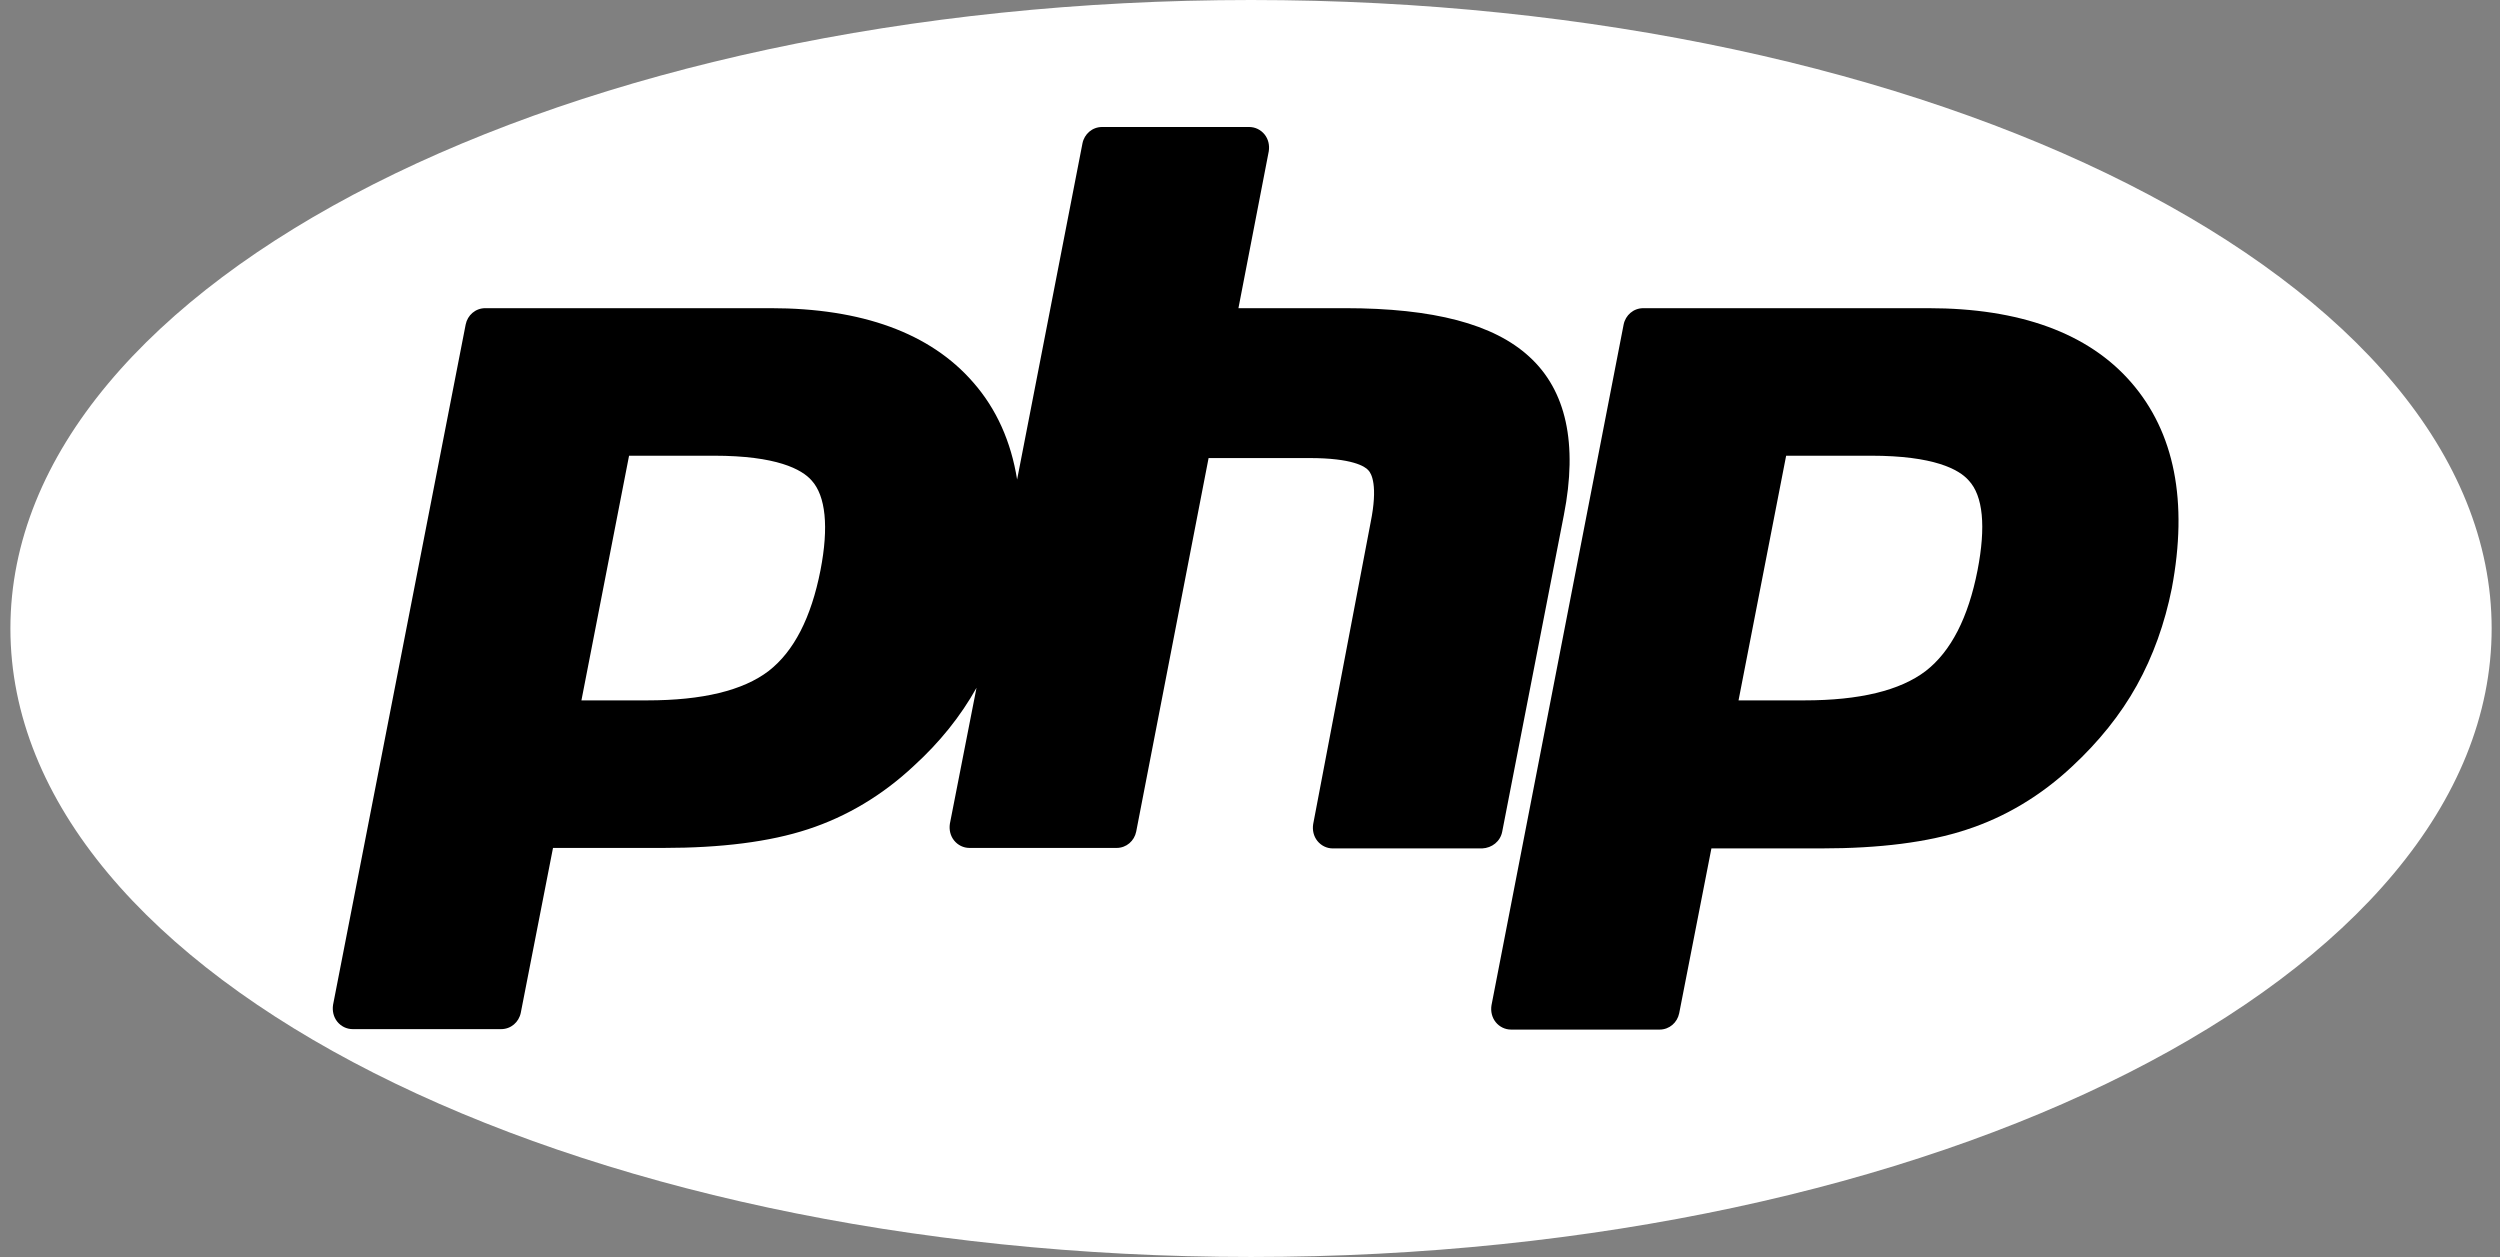 <?xml version="1.0" encoding="UTF-8"?>
<svg xmlns="http://www.w3.org/2000/svg" width="179" height="90" viewBox="0 0 179 90" fill="none">
  <rect x="0" y="0" width="179" height="90" fill="#808080" stroke="none"/>
  <g clip-path="url(#clip0_5089_13685)">
    <path d="M89.573 90C138.632 90 178.402 69.853 178.402 45C178.402 20.147 138.632 0 89.573 0C40.515 0 0.745 20.147 0.745 45C0.745 69.853 40.515 90 89.573 90Z" fill="white"></path>
    <path d="M107.559 59.543L111.973 36.876C112.977 31.761 112.14 27.95 109.499 25.542C106.958 23.202 102.646 22.065 96.293 22.065H88.672L90.844 10.832C90.912 10.397 90.812 9.962 90.545 9.628C90.277 9.295 89.877 9.093 89.441 9.093H78.91C78.208 9.093 77.639 9.595 77.505 10.263L72.825 34.334C72.391 31.626 71.354 29.285 69.683 27.38C66.608 23.837 61.693 22.065 55.173 22.065H34.746C34.044 22.065 33.475 22.567 33.342 23.235L23.847 71.945C23.781 72.381 23.88 72.816 24.148 73.15C24.416 73.484 24.816 73.685 25.252 73.685H35.883C36.586 73.685 37.154 73.182 37.288 72.515L39.595 60.712H47.485C51.63 60.712 55.107 60.278 57.849 59.375C60.623 58.471 63.197 56.934 65.438 54.829C67.275 53.156 68.781 51.285 69.918 49.246L68.012 58.975C67.945 59.408 68.045 59.844 68.313 60.177C68.581 60.512 68.982 60.712 69.417 60.712H79.948C80.65 60.712 81.219 60.21 81.352 59.542L86.535 32.797H93.757C96.831 32.797 97.735 33.399 97.969 33.666C98.204 33.901 98.672 34.77 98.136 37.411L94.023 59.008C93.956 59.444 94.056 59.877 94.324 60.211C94.592 60.545 94.992 60.747 95.427 60.747H106.126C106.825 60.713 107.426 60.246 107.559 59.543ZM58.748 40.821C58.081 44.23 56.843 46.637 55.037 48.041C53.199 49.446 50.289 50.147 46.345 50.147H41.63L45.041 32.629H51.125C55.605 32.629 57.41 33.599 58.112 34.401C59.117 35.505 59.351 37.712 58.748 40.821Z" fill="black"></path>
    <path d="M152.593 27.381C149.517 23.838 144.602 22.066 138.083 22.066H117.657C116.955 22.066 116.386 22.568 116.252 23.236L106.79 71.981C106.722 72.414 106.824 72.85 107.09 73.183C107.358 73.518 107.76 73.718 108.193 73.718H118.826C119.528 73.718 120.095 73.217 120.23 72.548L122.537 60.746H130.427C134.572 60.746 138.049 60.312 140.791 59.408C143.567 58.507 146.141 56.969 148.38 54.863C150.252 53.124 151.824 51.186 152.994 49.079C154.164 46.973 154.999 44.633 155.501 42.124C156.673 35.906 155.703 30.959 152.593 27.381ZM141.594 40.821C140.927 44.23 139.69 46.637 137.885 48.041C136.046 49.446 133.137 50.147 129.192 50.147H124.479L127.888 32.629H133.973C138.453 32.629 140.258 33.599 140.959 34.4C141.996 35.505 142.196 37.712 141.594 40.821Z" fill="black"></path>
  </g>
  <defs>
    <clipPath id="clip0_5089_13685">
      <rect width="178" height="90" fill="white" transform="translate(0.573)"></rect>
    </clipPath>
  </defs>
</svg>
